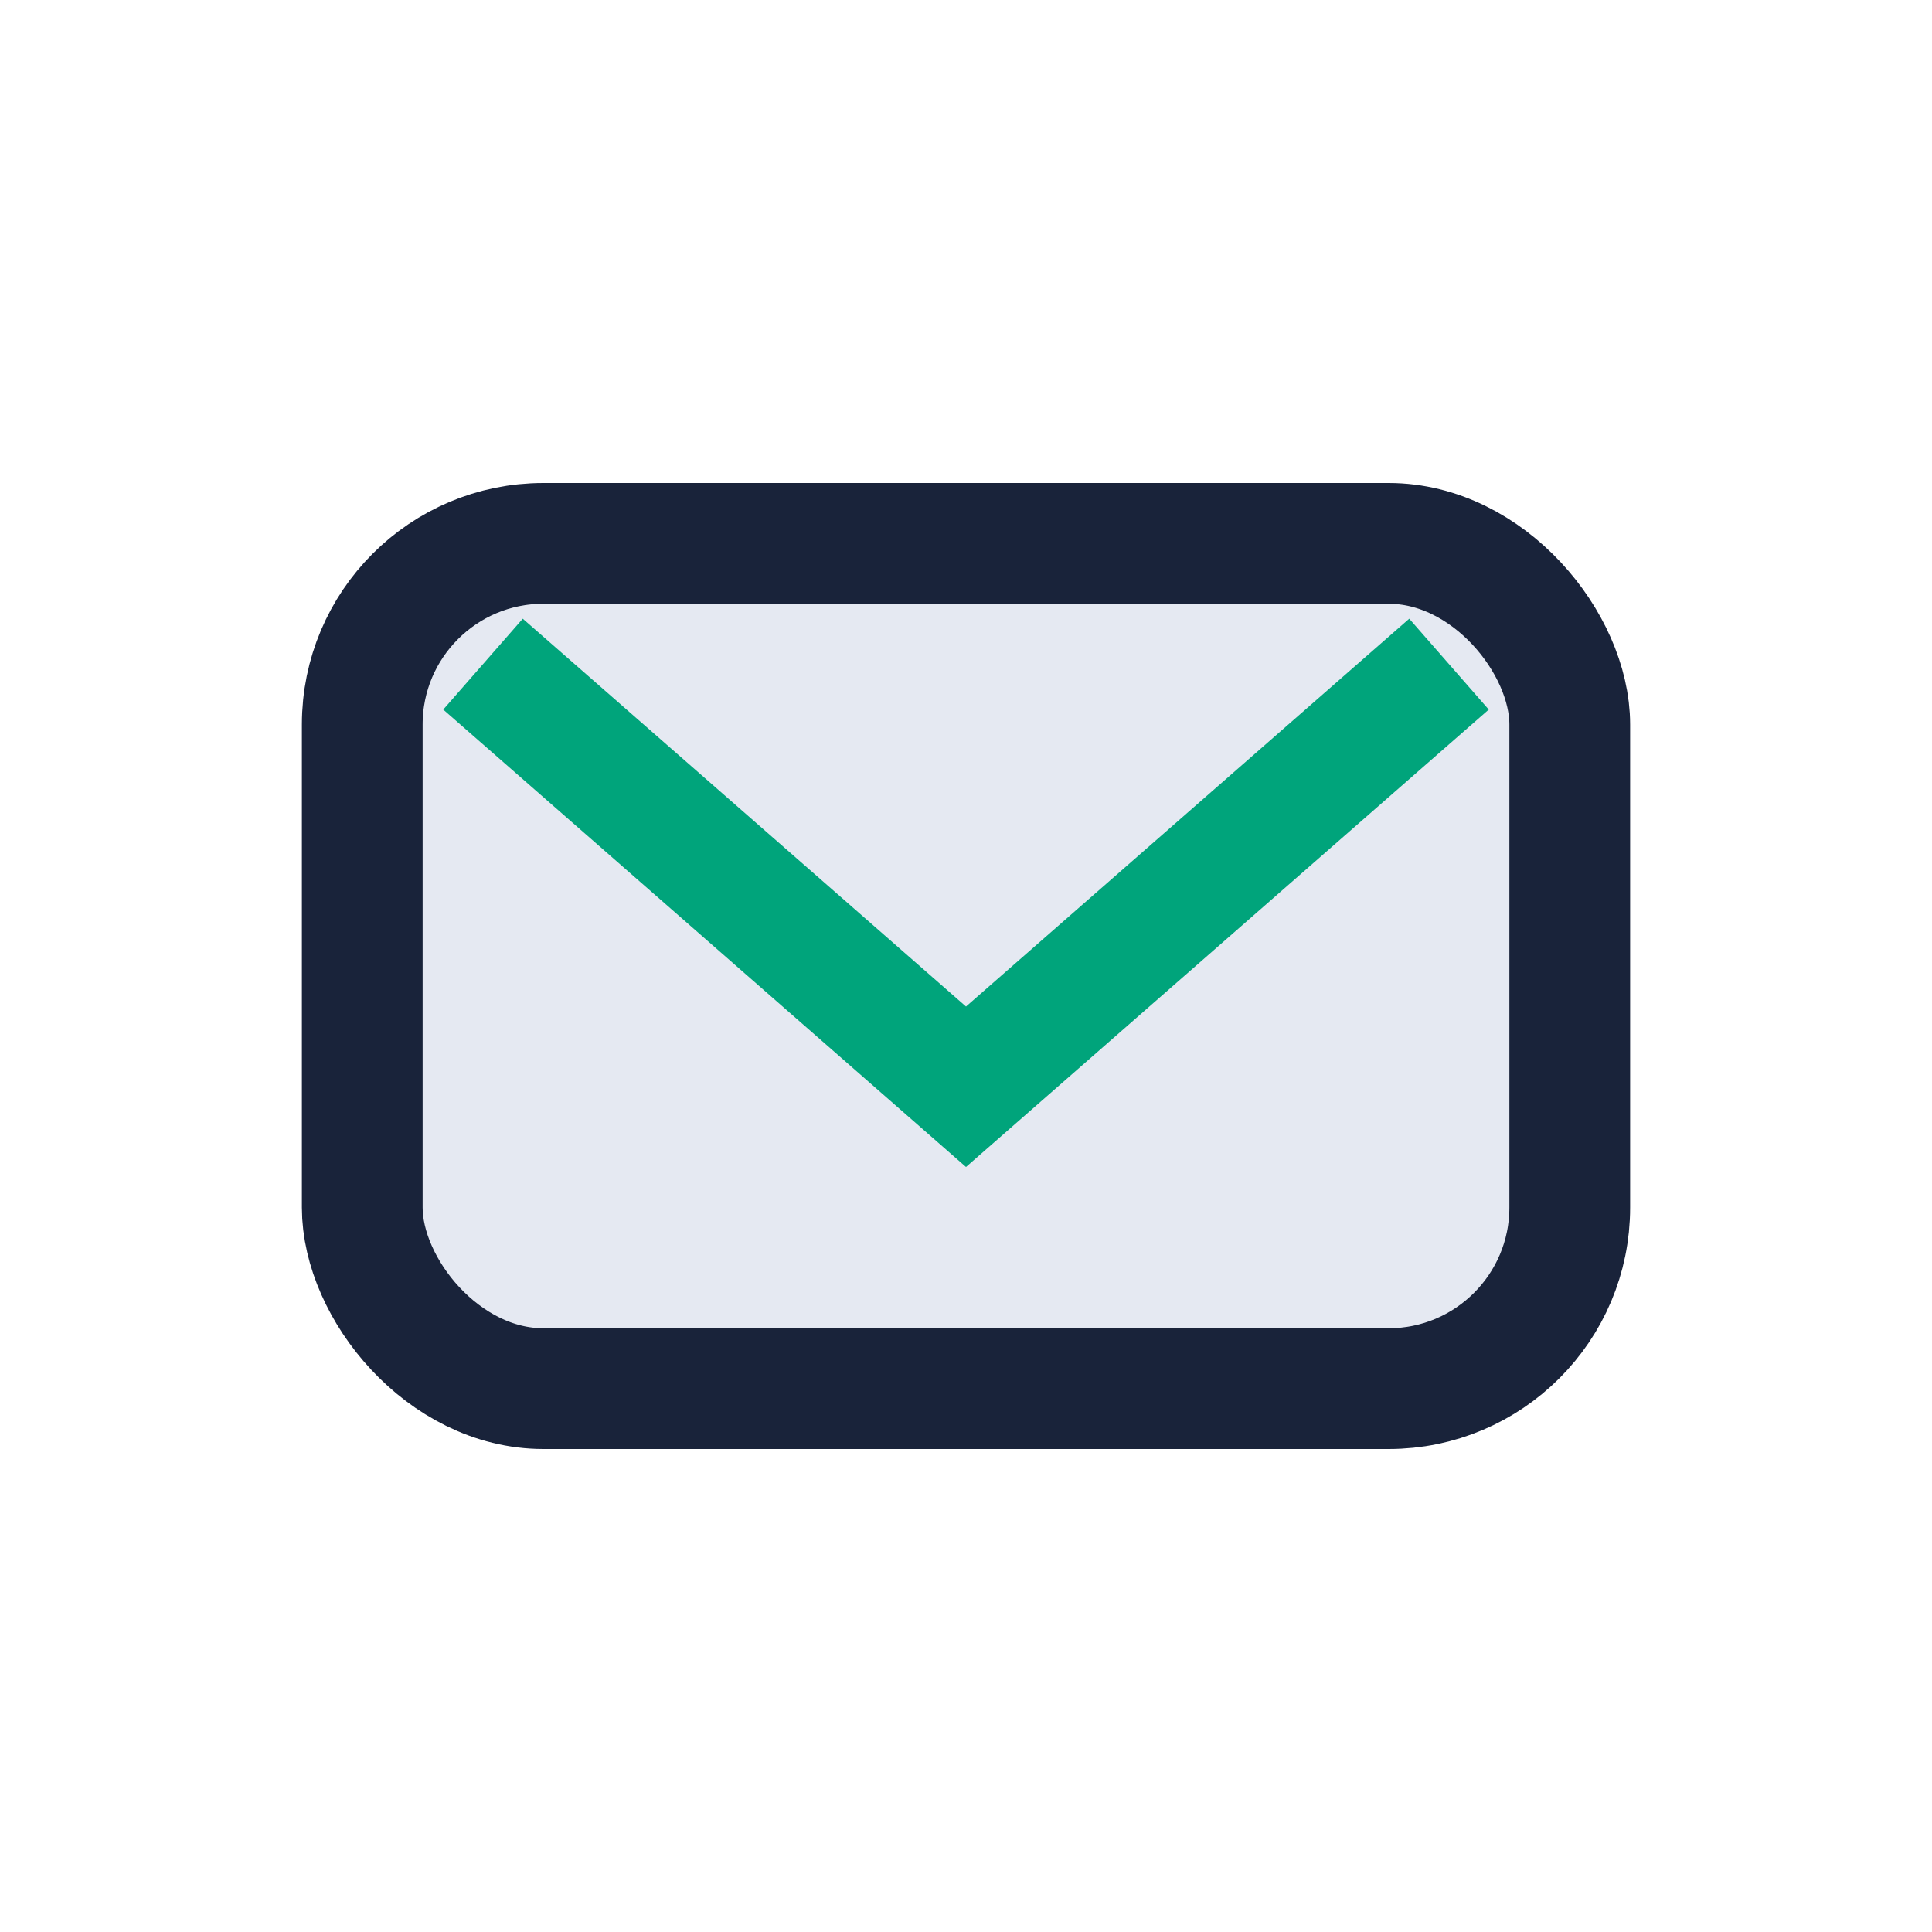 <?xml version="1.0" encoding="UTF-8"?>
<svg xmlns="http://www.w3.org/2000/svg" width="32" height="32" viewBox="0 0 32 32"><rect x="6" y="9" width="20" height="14" rx="3" fill="#E5E9F2" stroke="#19233A" stroke-width="2"/><path d="M8 11l8 7 8-7" stroke="#00A47B" stroke-width="2" fill="none"/></svg>